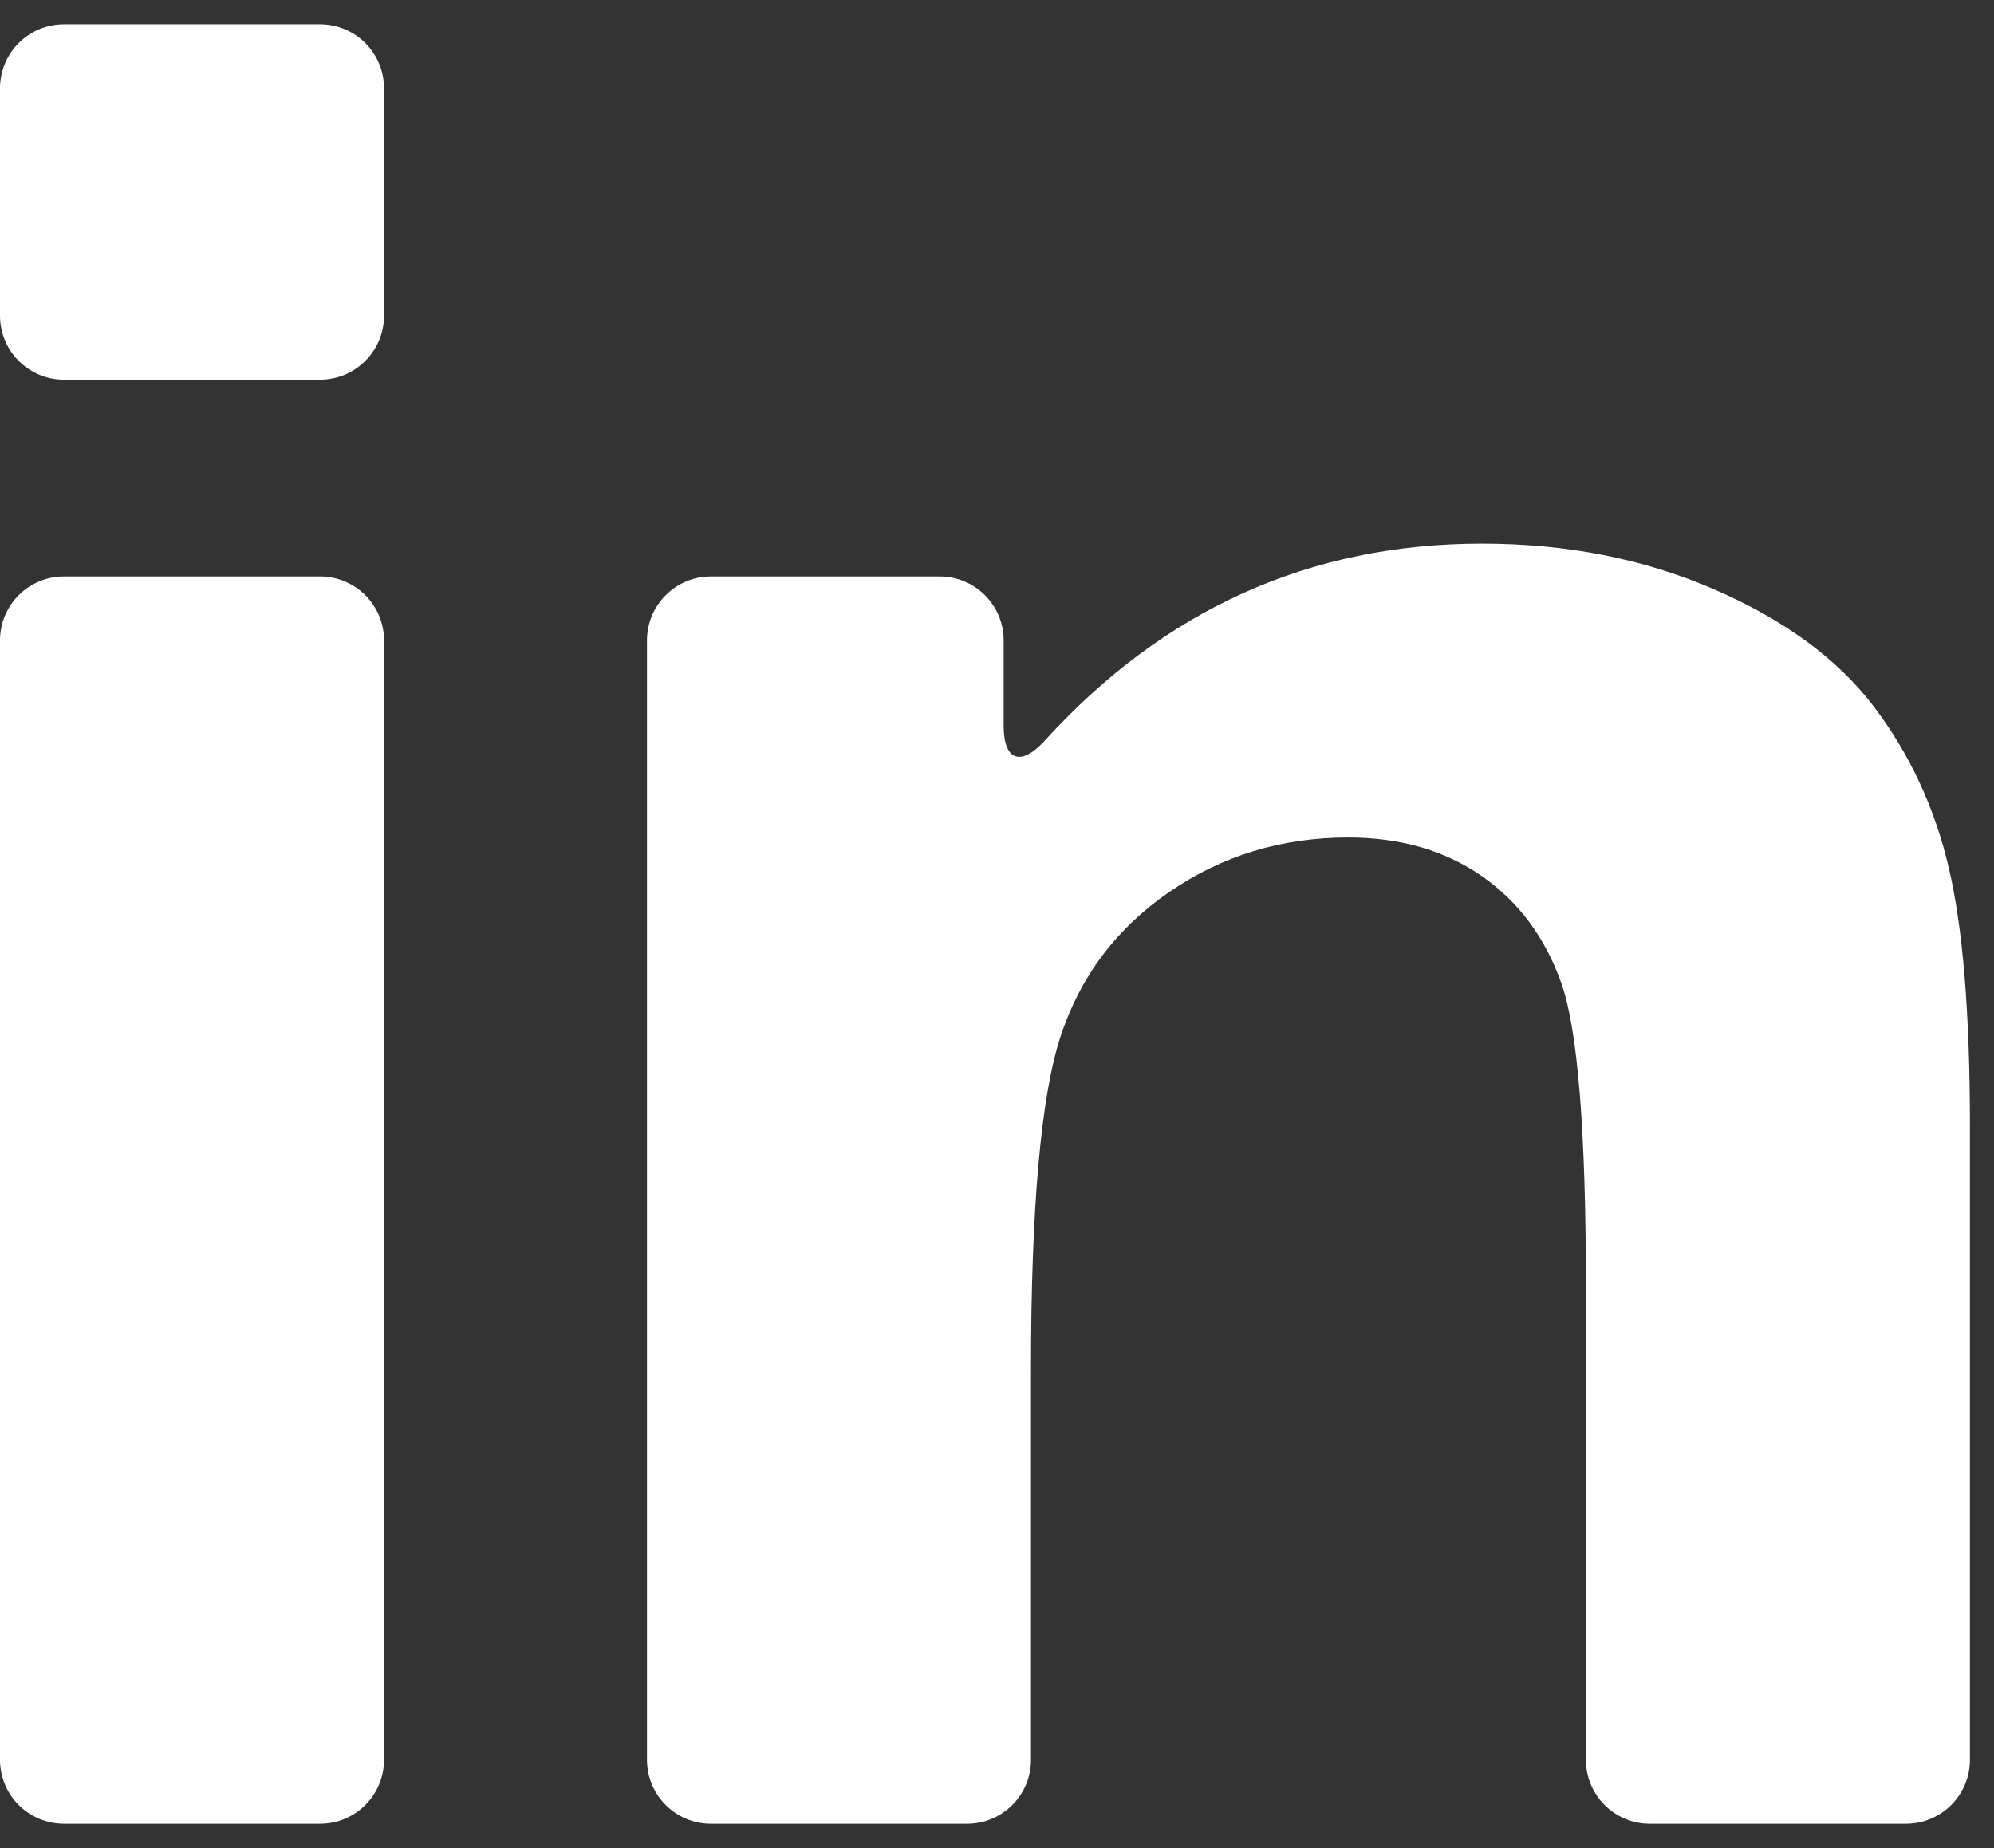<svg width="41" height="38" viewBox="0 0 41 38" fill="none" xmlns="http://www.w3.org/2000/svg">
<rect x="0" y="0" width="41" height="38" fill="#333333" stroke="none"/>
<path d="M1.315 37.5H6.581C7.307 37.5 7.896 36.911 7.896 36.185V13.168C7.896 12.442 7.307 11.853 6.581 11.853H1.315C0.589 11.853 0 12.442 0 13.168V36.185C0 36.911 0.589 37.5 1.315 37.5Z" fill="white"/>
<path d="M1.315 7.807H6.581C7.307 7.807 7.896 7.218 7.896 6.491V1.815C7.896 1.089 7.307 0.5 6.581 0.5H1.315C0.589 0.5 0 1.089 0 1.815V6.491C0 7.218 0.589 7.807 1.315 7.807Z" fill="white"/>
<path d="M38.524 14.523C37.784 13.549 36.693 12.748 35.25 12.12C33.807 11.492 32.215 11.178 30.473 11.178C26.936 11.178 23.939 12.528 21.482 15.229C20.993 15.766 20.637 15.648 20.637 14.922V13.168C20.637 12.442 20.048 11.853 19.322 11.853H14.618C13.892 11.853 13.303 12.442 13.303 13.168V36.185C13.303 36.911 13.892 37.5 14.618 37.5H19.884C20.61 37.5 21.199 36.911 21.199 36.185V28.18C21.199 24.846 21.401 22.56 21.803 21.323C22.206 20.087 22.951 19.094 24.037 18.345C25.124 17.595 26.351 17.221 27.719 17.221C28.787 17.221 29.7 17.483 30.459 18.008C31.218 18.532 31.766 19.267 32.103 20.213C32.44 21.16 32.609 23.244 32.609 26.466V36.184C32.609 36.911 33.197 37.5 33.924 37.5H39.19C39.916 37.5 40.505 36.911 40.505 36.184V23.15C40.505 20.846 40.36 19.075 40.069 17.839C39.779 16.602 39.264 15.497 38.524 14.523Z" fill="white"/>
</svg>
